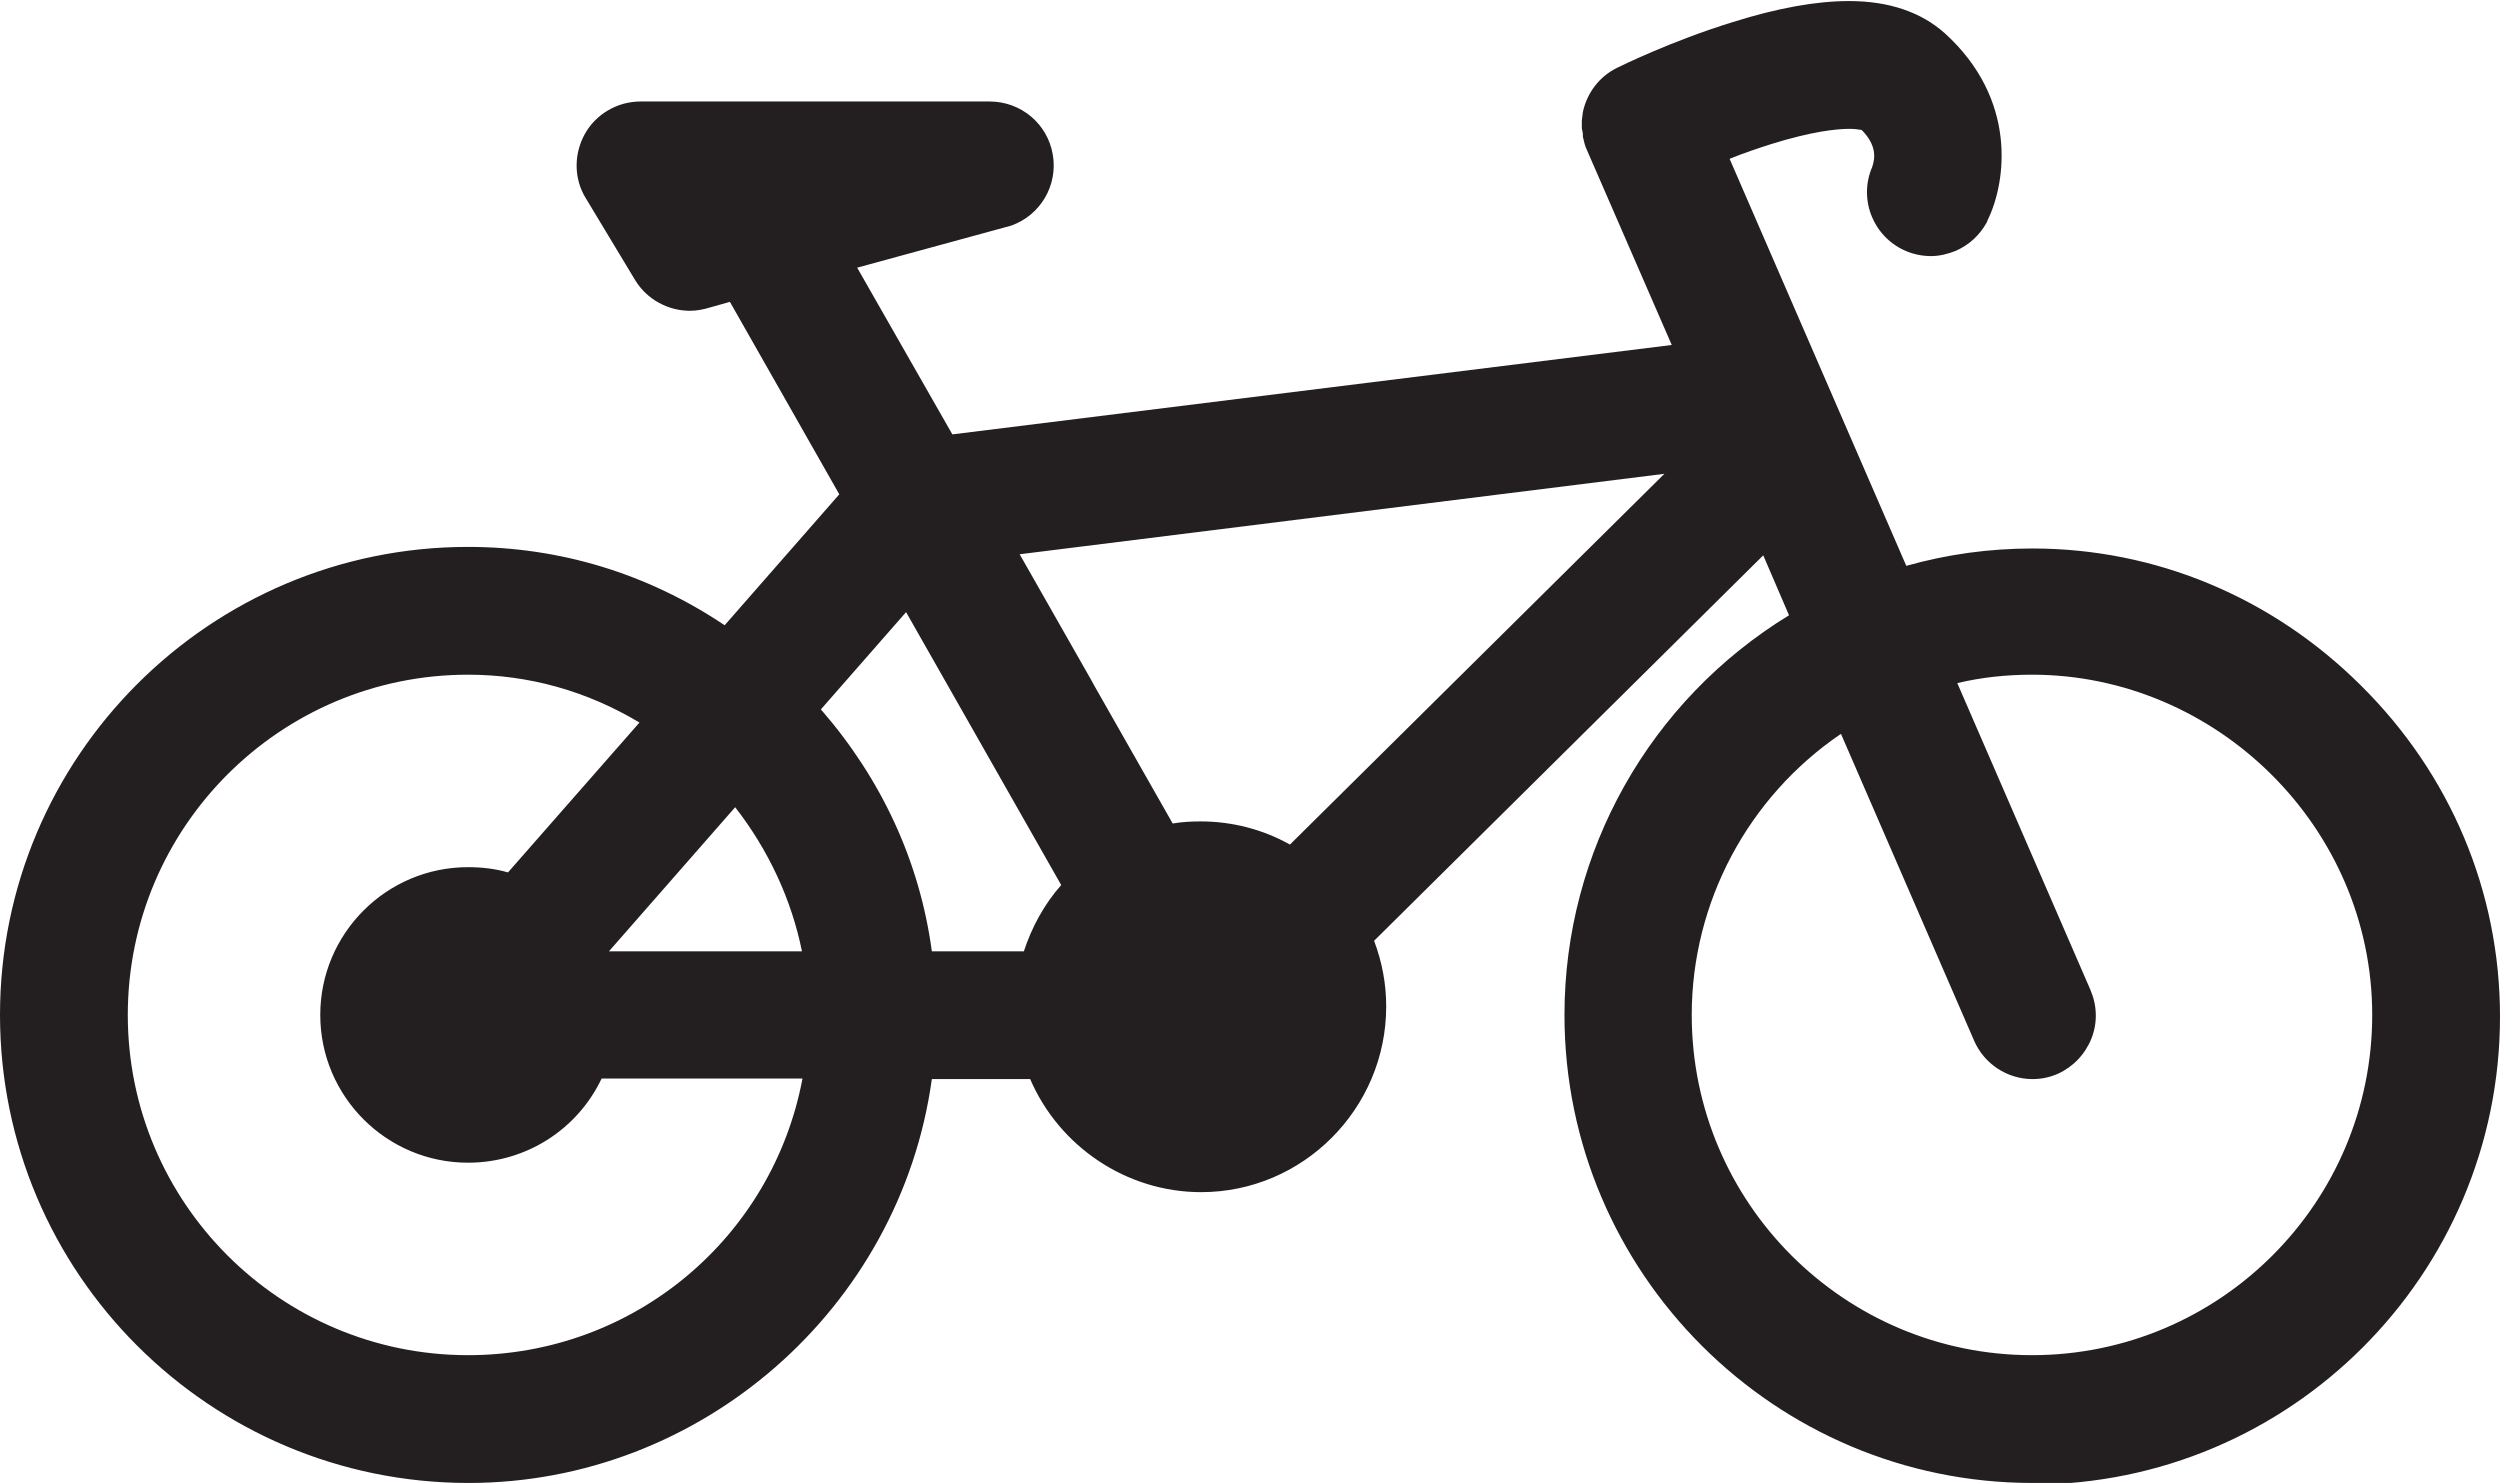 <?xml version="1.0" encoding="UTF-8"?>
<svg id="Layer_1" xmlns="http://www.w3.org/2000/svg" xmlns:xlink="http://www.w3.org/1999/xlink" viewBox="0 0 47.54 28.2">
  <defs>
    <style>
      .cls-1 {
        fill: none;
      }

      .cls-2 {
        fill: #231f20;
      }

      .cls-3 {
        clip-path: url(#clippath);
      }
    </style>
    <clipPath id="clippath">
      <rect class="cls-1" width="47.54" height="28.2"/>
    </clipPath>
  </defs>
  <g class="cls-3">
    <path class="cls-2" d="M22.83,15.62c.6,0,1.18.15,1.7.44l7.12-7.05-12.26,1.53,1.36,2.39s.04.07.06.11l1.49,2.62c.17-.03.35-.04.53-.04M15.25,18.09c-.2-.99-.64-1.93-1.27-2.74l-2.4,2.74h3.68ZM19.47,18.09c.15-.46.39-.9.71-1.26l-2.95-5.19-1.62,1.85c1.15,1.32,1.88,2.89,2.11,4.6h1.76ZM8.9,12.83c-3.57,0-6.47,2.9-6.47,6.47s2.9,6.47,6.47,6.47c3.15,0,5.79-2.23,6.36-5.26h-3.82c-.46.97-1.44,1.6-2.54,1.6-1.55,0-2.81-1.26-2.81-2.81s1.26-2.81,2.81-2.81c.26,0,.52.03.76.1l2.5-2.85c-1-.6-2.11-.91-3.26-.91M35,13.96c-1.76,1.2-2.83,3.2-2.83,5.34,0,3.57,2.9,6.47,6.47,6.47s6.47-2.9,6.47-6.47-2.96-6.47-6.47-6.47c-.48,0-.96.05-1.42.16l2.53,5.83c.13.3.14.63.02.93-.12.3-.35.54-.64.67-.16.07-.32.1-.48.1-.48,0-.92-.29-1.11-.73l-2.53-5.83ZM38.65,28.2c-4.9,0-8.9-3.99-8.9-8.9,0-3.11,1.62-5.98,4.27-7.6l-.49-1.14-7.4,7.33c.15.4.23.81.23,1.25,0,1.94-1.58,3.53-3.52,3.53-1.42,0-2.7-.87-3.25-2.15h-1.87c-.6,4.35-4.38,7.68-8.81,7.68C3.99,28.2,0,24.21,0,19.3s3.99-8.9,8.9-8.9c1.75,0,3.42.51,4.88,1.49l2.18-2.49-2.08-3.66-.39.11c-.1.03-.23.06-.37.06-.42,0-.82-.22-1.04-.58l-.94-1.56c-.23-.37-.23-.84-.02-1.22.21-.38.62-.62,1.06-.62h6.64c.59,0,1.1.42,1.2,1.01.1.58-.23,1.15-.79,1.35l-2.93.8,1.81,3.17,13.68-1.7-1.61-3.7c-.04-.08-.06-.17-.08-.26v-.06s-.02-.1-.02-.1v-.09s0-.06,0-.06l.02-.16h0c.08-.37.32-.68.65-.84.04-.02,1.03-.51,2.2-.87.86-.27,1.59-.4,2.21-.4.76,0,1.37.21,1.82.61,1.39,1.26,1.17,2.83.82,3.55l-.02.05c-.14.25-.34.43-.59.54-.15.06-.31.1-.47.1-.49,0-.93-.29-1.12-.74-.13-.3-.13-.65,0-.95.06-.17.09-.42-.2-.71-.03,0-.1-.02-.23-.02-.25,0-.72.05-1.49.29-.25.08-.52.17-.79.28l3.36,7.74c.78-.22,1.58-.33,2.4-.33,2.33,0,4.55.92,6.24,2.6,1.71,1.69,2.65,3.93,2.65,6.3,0,4.91-3.99,8.9-8.9,8.9"/>
  </g>
</svg>